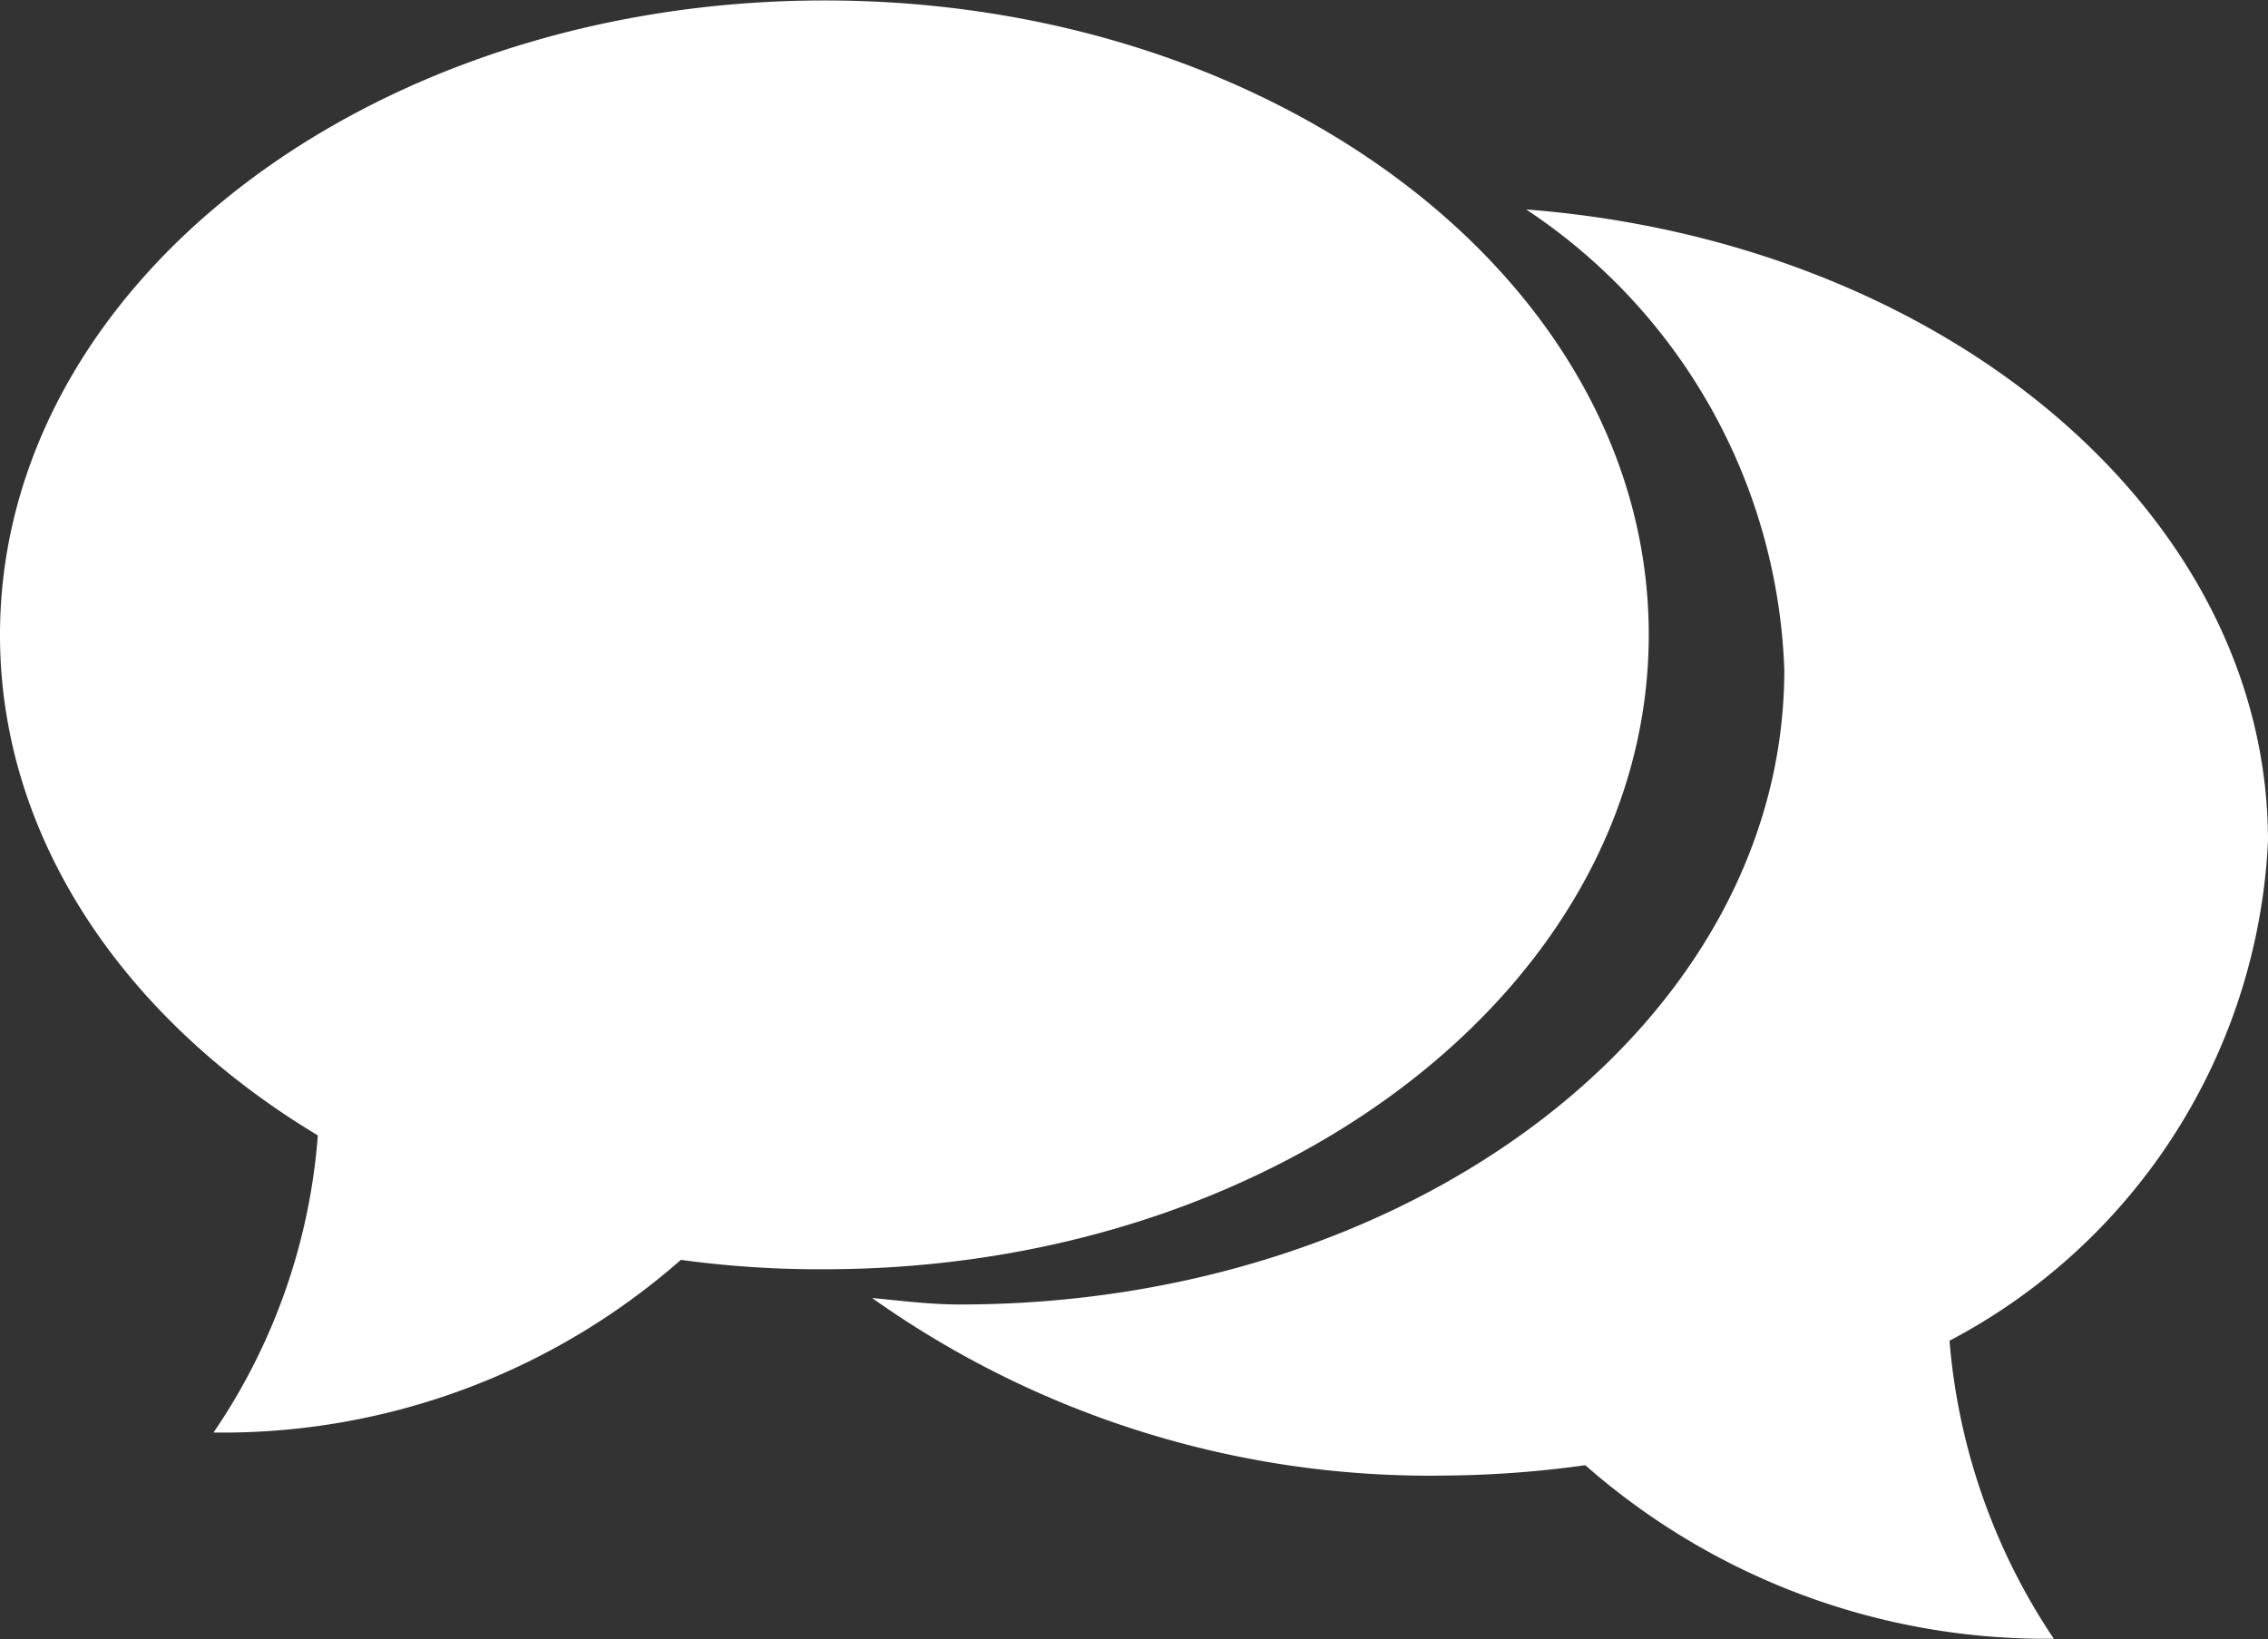 <svg xmlns="http://www.w3.org/2000/svg" width="20.331" height="14.695" viewBox="0 0 20.331 14.695">
  <rect x="0" y="0" width="20.331" height="14.695" fill="#333333" stroke="none"/>
  <g id="组_550" data-name="组 550" transform="translate(-26.573 -166.776)">
    <path id="路径_3063" data-name="路径 3063" d="M41.353,172.466c0,3.144-3.307,5.69-7.391,5.69a9.135,9.135,0,0,1-3.522-.686c-2.3-.963-3.867-2.843-3.867-5,0-3.144,3.31-5.69,7.392-5.69S41.353,169.324,41.353,172.466Z" fill="#fff"/>
    <path id="路径_3064" data-name="路径 3064" d="M119.228,657.359a5.452,5.452,0,0,0,.942-2.767,7.945,7.945,0,0,0,3.341,1.135A6.219,6.219,0,0,1,119.228,657.359Z" transform="translate(-90.741 -477.739)" fill="#fff"/>
    <path id="路径_3065" data-name="路径 3065" d="M417.656,263.352c0-2.949-2.915-5.375-6.65-5.663a5.164,5.164,0,0,1,2.314,4.128c0,3.144-3.308,5.69-7.391,5.69-.27,0-.526-.034-.786-.058a8.632,8.632,0,0,0,5.121,1.592,9.606,9.606,0,0,0,1.272-.093,6.256,6.256,0,0,0,4.2,1.556,5.605,5.605,0,0,1-.935-2.672A5.35,5.35,0,0,0,417.656,263.352Z" transform="translate(-370.752 -89.035)" fill="#fff"/>
  </g>
</svg>
